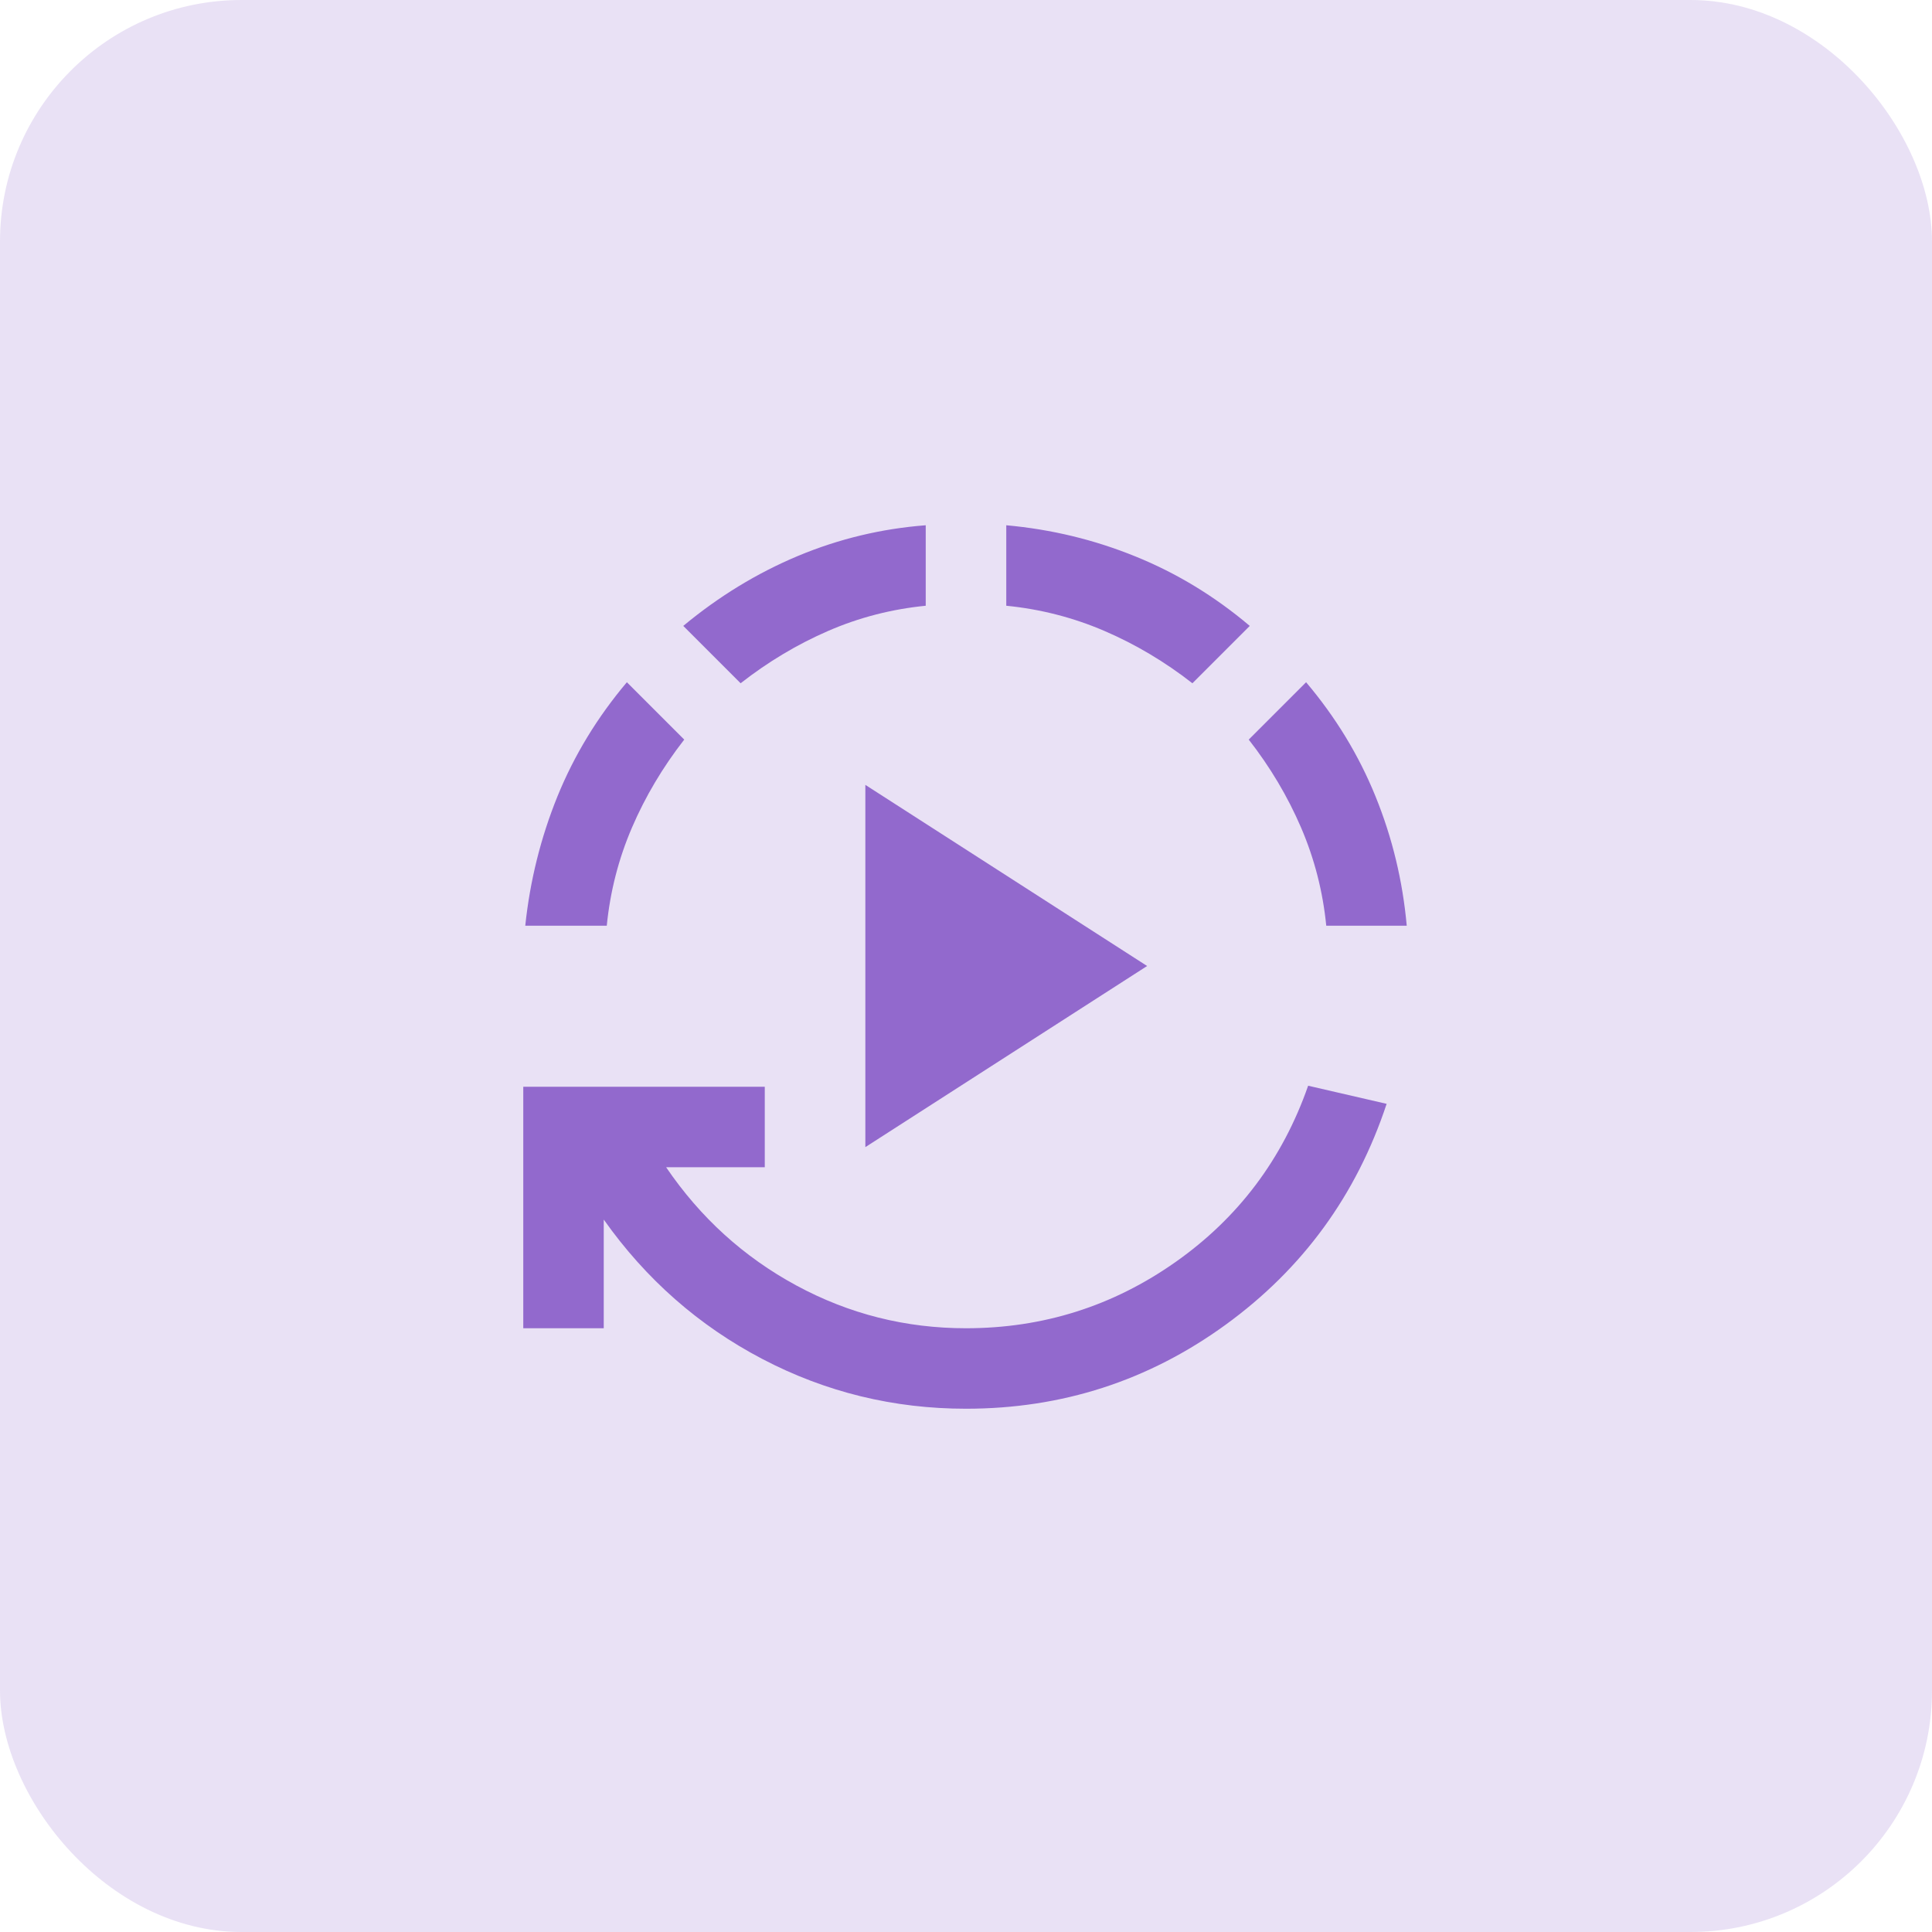 <svg width="32" height="32" viewBox="0 0 32 32" fill="none" xmlns="http://www.w3.org/2000/svg">
<rect width="32" height="32" rx="4" fill="#9269CD" fill-opacity="0.2"/>
<mask id="mask0_6_236" style="mask-type:alpha" maskUnits="userSpaceOnUse" x="8" y="8" width="16" height="16">
<rect x="8" y="8" width="16" height="16" fill="#D9D9D9"/>
</mask>
<g mask="url(#mask0_6_236)">
<path d="M14.333 19V13L19 16L14.333 19ZM16 23.333C14.8 23.333 13.675 23.058 12.625 22.508C11.575 21.958 10.7 21.189 10 20.2V22H8.667V18H12.667V19.333H11.033C11.6 20.167 12.319 20.82 13.191 21.292C14.064 21.764 15 22 16 22C17.278 22 18.436 21.633 19.475 20.9C20.514 20.167 21.244 19.194 21.667 17.983L22.967 18.283C22.467 19.794 21.578 21.014 20.3 21.942C19.022 22.87 17.589 23.333 16 23.333ZM8.7 15.333C8.778 14.589 8.956 13.875 9.233 13.191C9.511 12.508 9.895 11.878 10.383 11.3L11.333 12.25C10.978 12.706 10.689 13.192 10.467 13.708C10.245 14.225 10.106 14.767 10.05 15.333H8.7ZM12.267 11.317L11.317 10.367C11.906 9.878 12.539 9.492 13.217 9.208C13.895 8.925 14.6 8.756 15.333 8.7V10.033C14.767 10.089 14.228 10.228 13.717 10.45C13.206 10.672 12.722 10.961 12.267 11.317ZM19.75 11.317C19.294 10.961 18.808 10.672 18.292 10.45C17.775 10.228 17.233 10.089 16.667 10.033V8.7C17.411 8.767 18.125 8.939 18.808 9.217C19.492 9.494 20.122 9.878 20.7 10.367L19.75 11.317ZM21.967 15.333C21.911 14.767 21.772 14.225 21.55 13.708C21.328 13.192 21.039 12.706 20.683 12.25L21.633 11.3C22.122 11.878 22.506 12.508 22.783 13.191C23.061 13.875 23.233 14.589 23.3 15.333H21.967Z" fill="#9269CD"/>
</g>
</svg>
